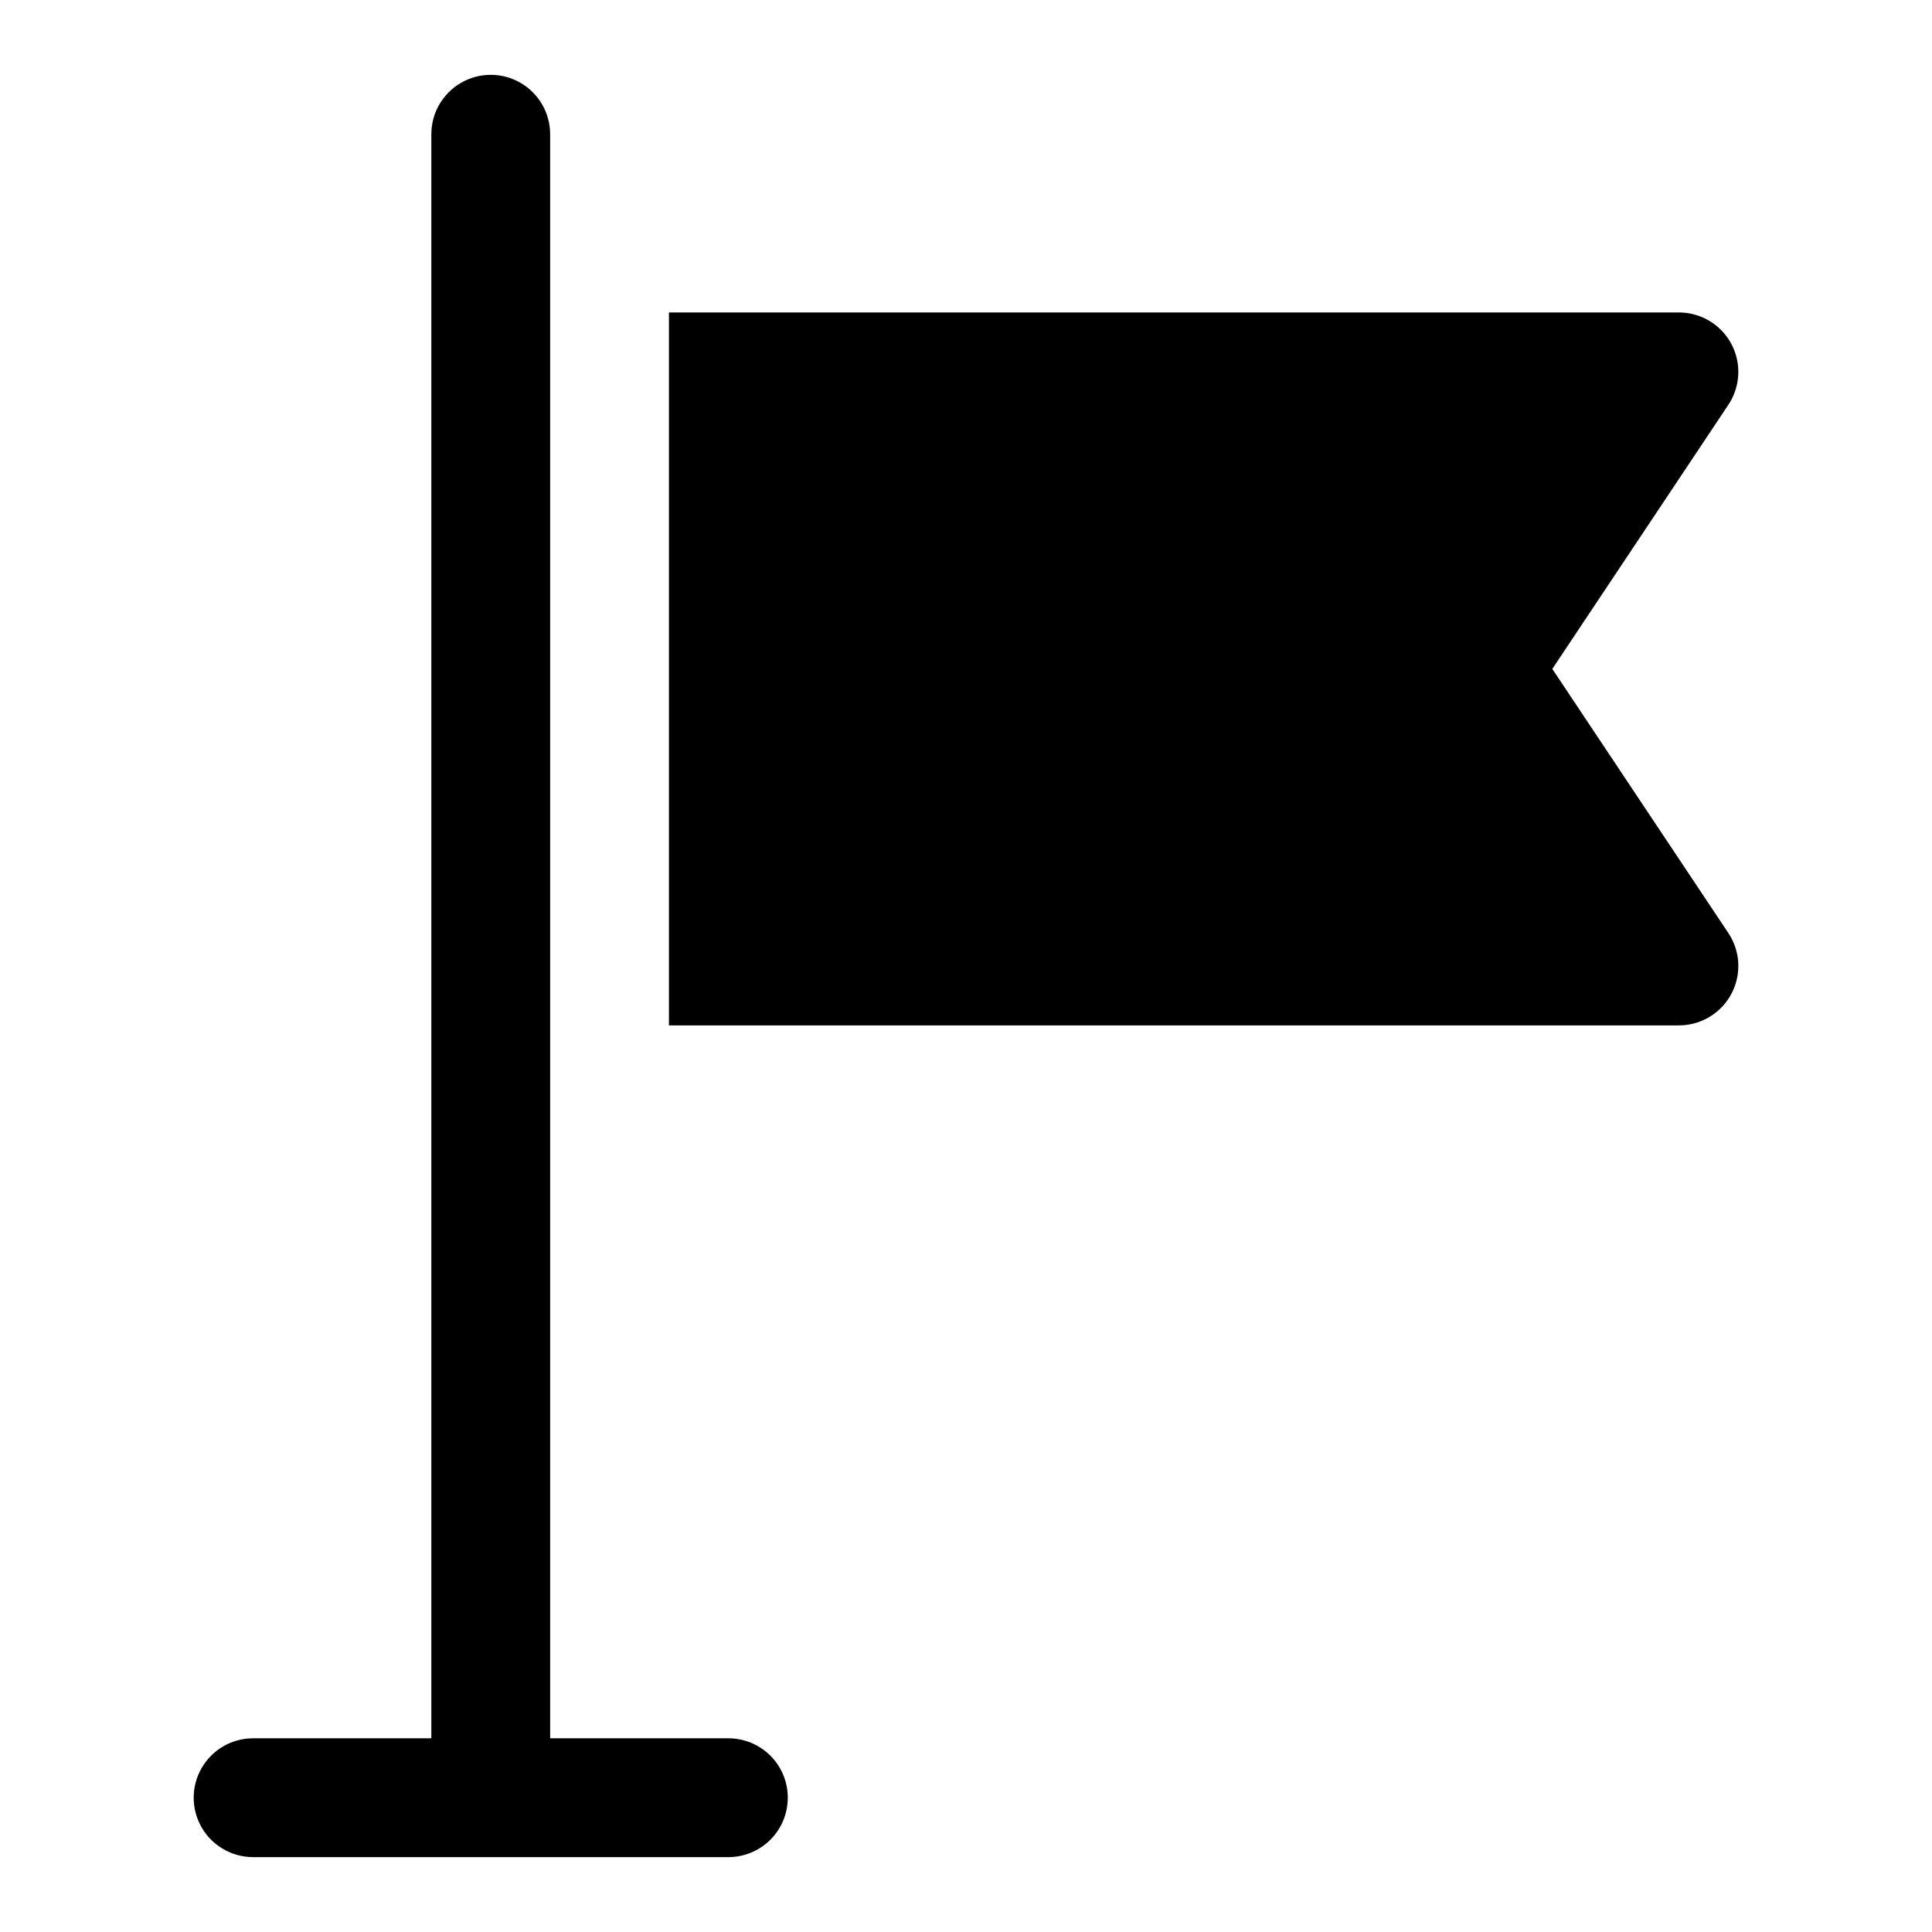 <?xml version="1.0" encoding="UTF-8"?>
<!-- Uploaded to: SVG Repo, www.svgrepo.com, Generator: SVG Repo Mixer Tools -->
<svg fill="#000000" width="800px" height="800px" version="1.1" viewBox="144 144 512 512" xmlns="http://www.w3.org/2000/svg">
 <path d="m352.77 620.41c0 4.176-1.656 8.184-4.609 11.137-2.953 2.949-6.957 4.609-11.133 4.609h-125.95c-5.625 0-10.824-3-13.637-7.871-2.812-4.875-2.812-10.875 0-15.746 2.812-4.871 8.012-7.871 13.637-7.871h47.23v-425.09c0-5.625 3.004-10.824 7.875-13.637 4.871-2.812 10.871-2.812 15.742 0 4.871 2.812 7.871 8.012 7.871 13.637v425.09h47.234c4.176 0 8.18 1.656 11.133 4.609s4.609 6.957 4.609 11.133zm202.61-299.14 46.648-69.984c2.117-3.18 3.008-7.016 2.508-10.801-0.5-3.785-2.359-7.258-5.231-9.773-2.871-2.519-6.559-3.906-10.379-3.906h-267.65v188.93h267.65c3.82 0 7.508-1.387 10.379-3.902 2.871-2.516 4.731-5.992 5.231-9.773 0.5-3.785-0.391-7.625-2.508-10.801z"/>
</svg>